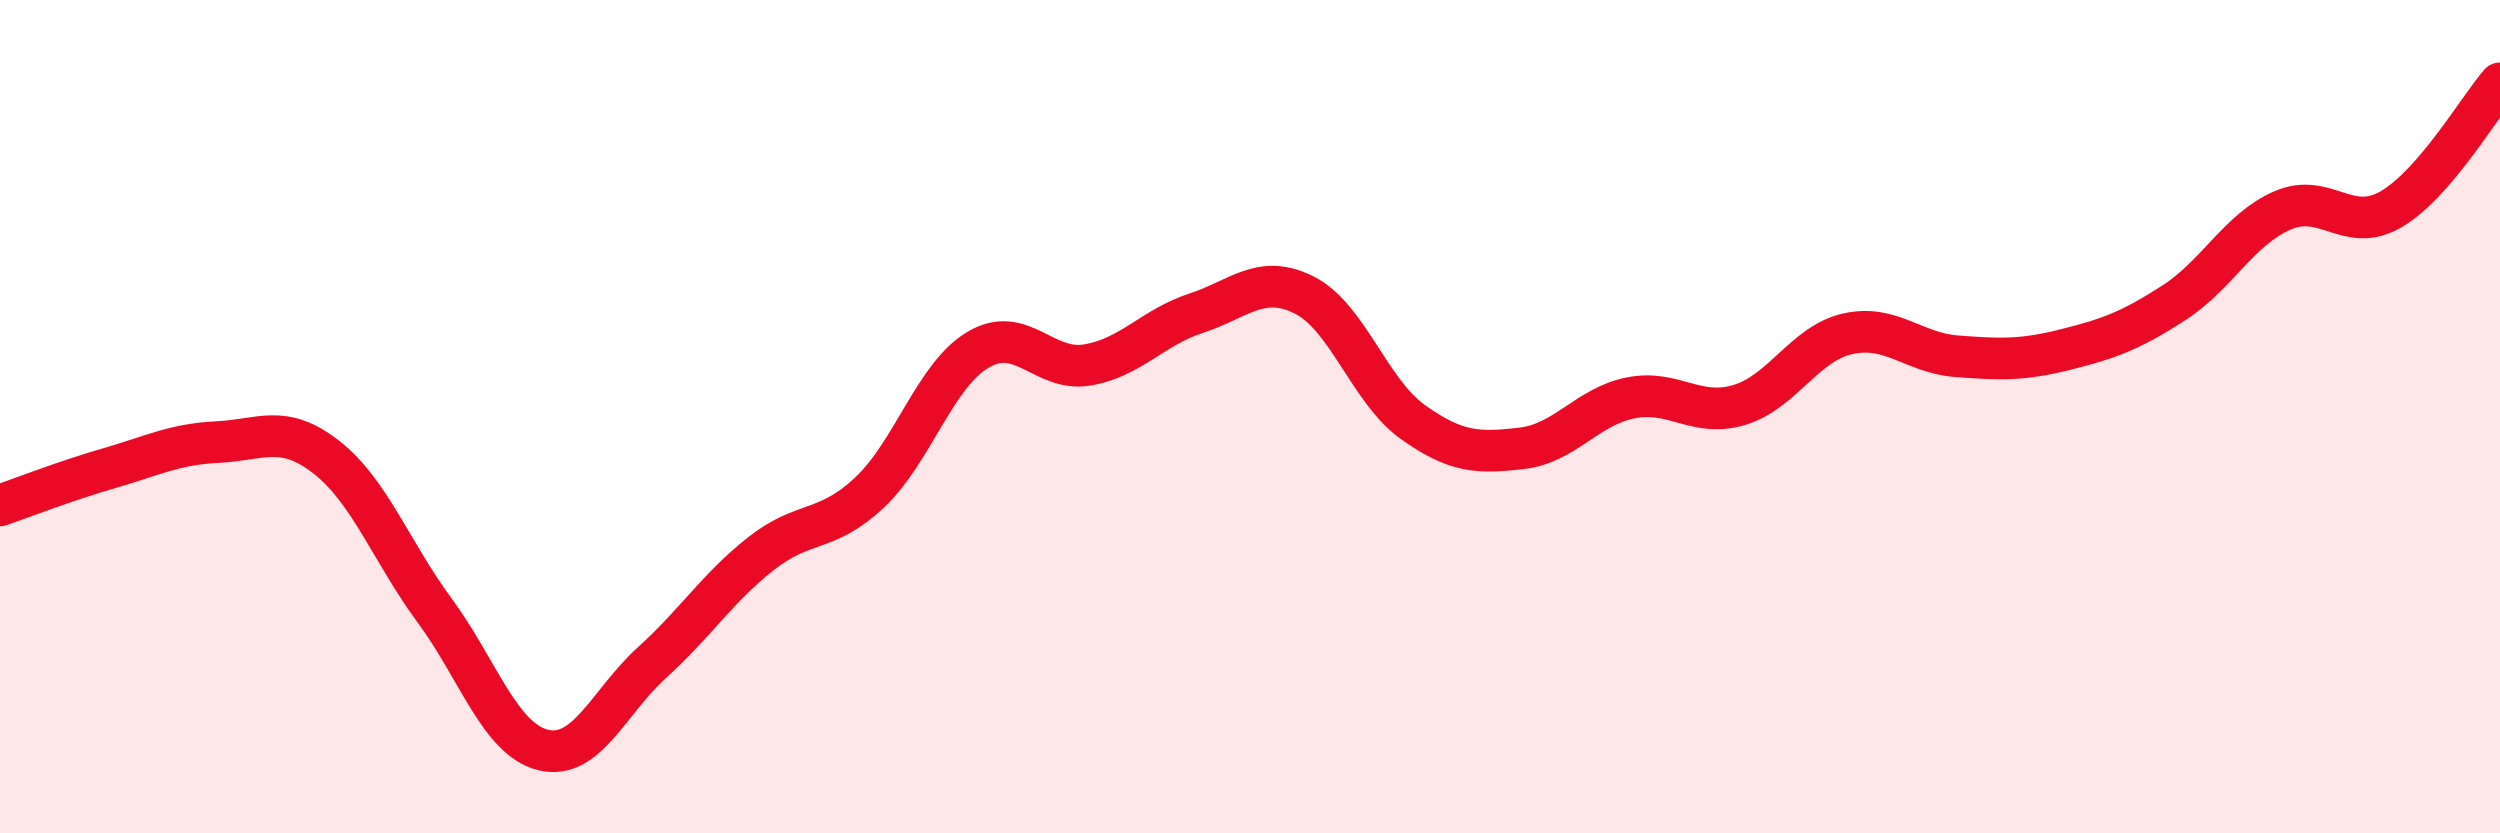 
    <svg width="60" height="20" viewBox="0 0 60 20" xmlns="http://www.w3.org/2000/svg">
      <path
        d="M 0,12.13 C 0.52,11.95 1.57,11.54 2.61,11.24 C 3.65,10.94 4.18,10.66 5.22,10.61 C 6.26,10.56 6.79,10.16 7.83,10.97 C 8.87,11.78 9.39,13.24 10.43,14.65 C 11.47,16.06 12,17.75 13.04,18 C 14.08,18.25 14.61,16.84 15.65,15.9 C 16.69,14.96 17.22,14.11 18.26,13.29 C 19.3,12.47 19.83,12.8 20.87,11.82 C 21.91,10.84 22.44,9 23.48,8.39 C 24.52,7.78 25.05,8.93 26.09,8.76 C 27.13,8.59 27.66,7.86 28.7,7.52 C 29.74,7.18 30.26,6.56 31.3,7.08 C 32.34,7.6 32.87,9.39 33.91,10.13 C 34.95,10.87 35.48,10.88 36.52,10.76 C 37.56,10.64 38.09,9.76 39.13,9.55 C 40.17,9.34 40.7,10.03 41.74,9.72 C 42.78,9.41 43.31,8.24 44.35,8.01 C 45.39,7.78 45.92,8.47 46.96,8.55 C 48,8.63 48.53,8.65 49.57,8.39 C 50.61,8.13 51.13,7.94 52.17,7.27 C 53.21,6.6 53.74,5.5 54.78,5.05 C 55.82,4.6 56.35,5.63 57.39,5.02 C 58.43,4.41 59.48,2.6 60,2L60 20L0 20Z"
        fill="#EB0A25"
        opacity="0.1"
        stroke-linecap="round"
        stroke-linejoin="round"
      />
      <path
        d="M 0,12.13 C 0.52,11.95 1.57,11.54 2.61,11.24 C 3.65,10.94 4.18,10.66 5.22,10.61 C 6.26,10.56 6.79,10.16 7.83,10.97 C 8.87,11.78 9.39,13.24 10.43,14.65 C 11.47,16.06 12,17.75 13.04,18 C 14.08,18.25 14.61,16.84 15.65,15.9 C 16.69,14.96 17.22,14.11 18.26,13.29 C 19.3,12.47 19.83,12.8 20.87,11.82 C 21.91,10.84 22.44,9 23.48,8.39 C 24.52,7.78 25.05,8.93 26.09,8.76 C 27.13,8.59 27.66,7.86 28.7,7.52 C 29.74,7.18 30.26,6.56 31.3,7.08 C 32.34,7.6 32.87,9.39 33.91,10.13 C 34.95,10.87 35.48,10.88 36.52,10.76 C 37.56,10.64 38.09,9.76 39.13,9.55 C 40.17,9.34 40.7,10.03 41.74,9.72 C 42.78,9.41 43.31,8.24 44.35,8.01 C 45.39,7.78 45.92,8.47 46.96,8.55 C 48,8.63 48.53,8.65 49.57,8.39 C 50.61,8.13 51.13,7.94 52.17,7.27 C 53.21,6.6 53.74,5.5 54.78,5.05 C 55.82,4.6 56.35,5.63 57.39,5.02 C 58.43,4.41 59.48,2.6 60,2"
        stroke="#EB0A25"
        stroke-width="1"
        fill="none"
        stroke-linecap="round"
        stroke-linejoin="round"
      />
    </svg>
  